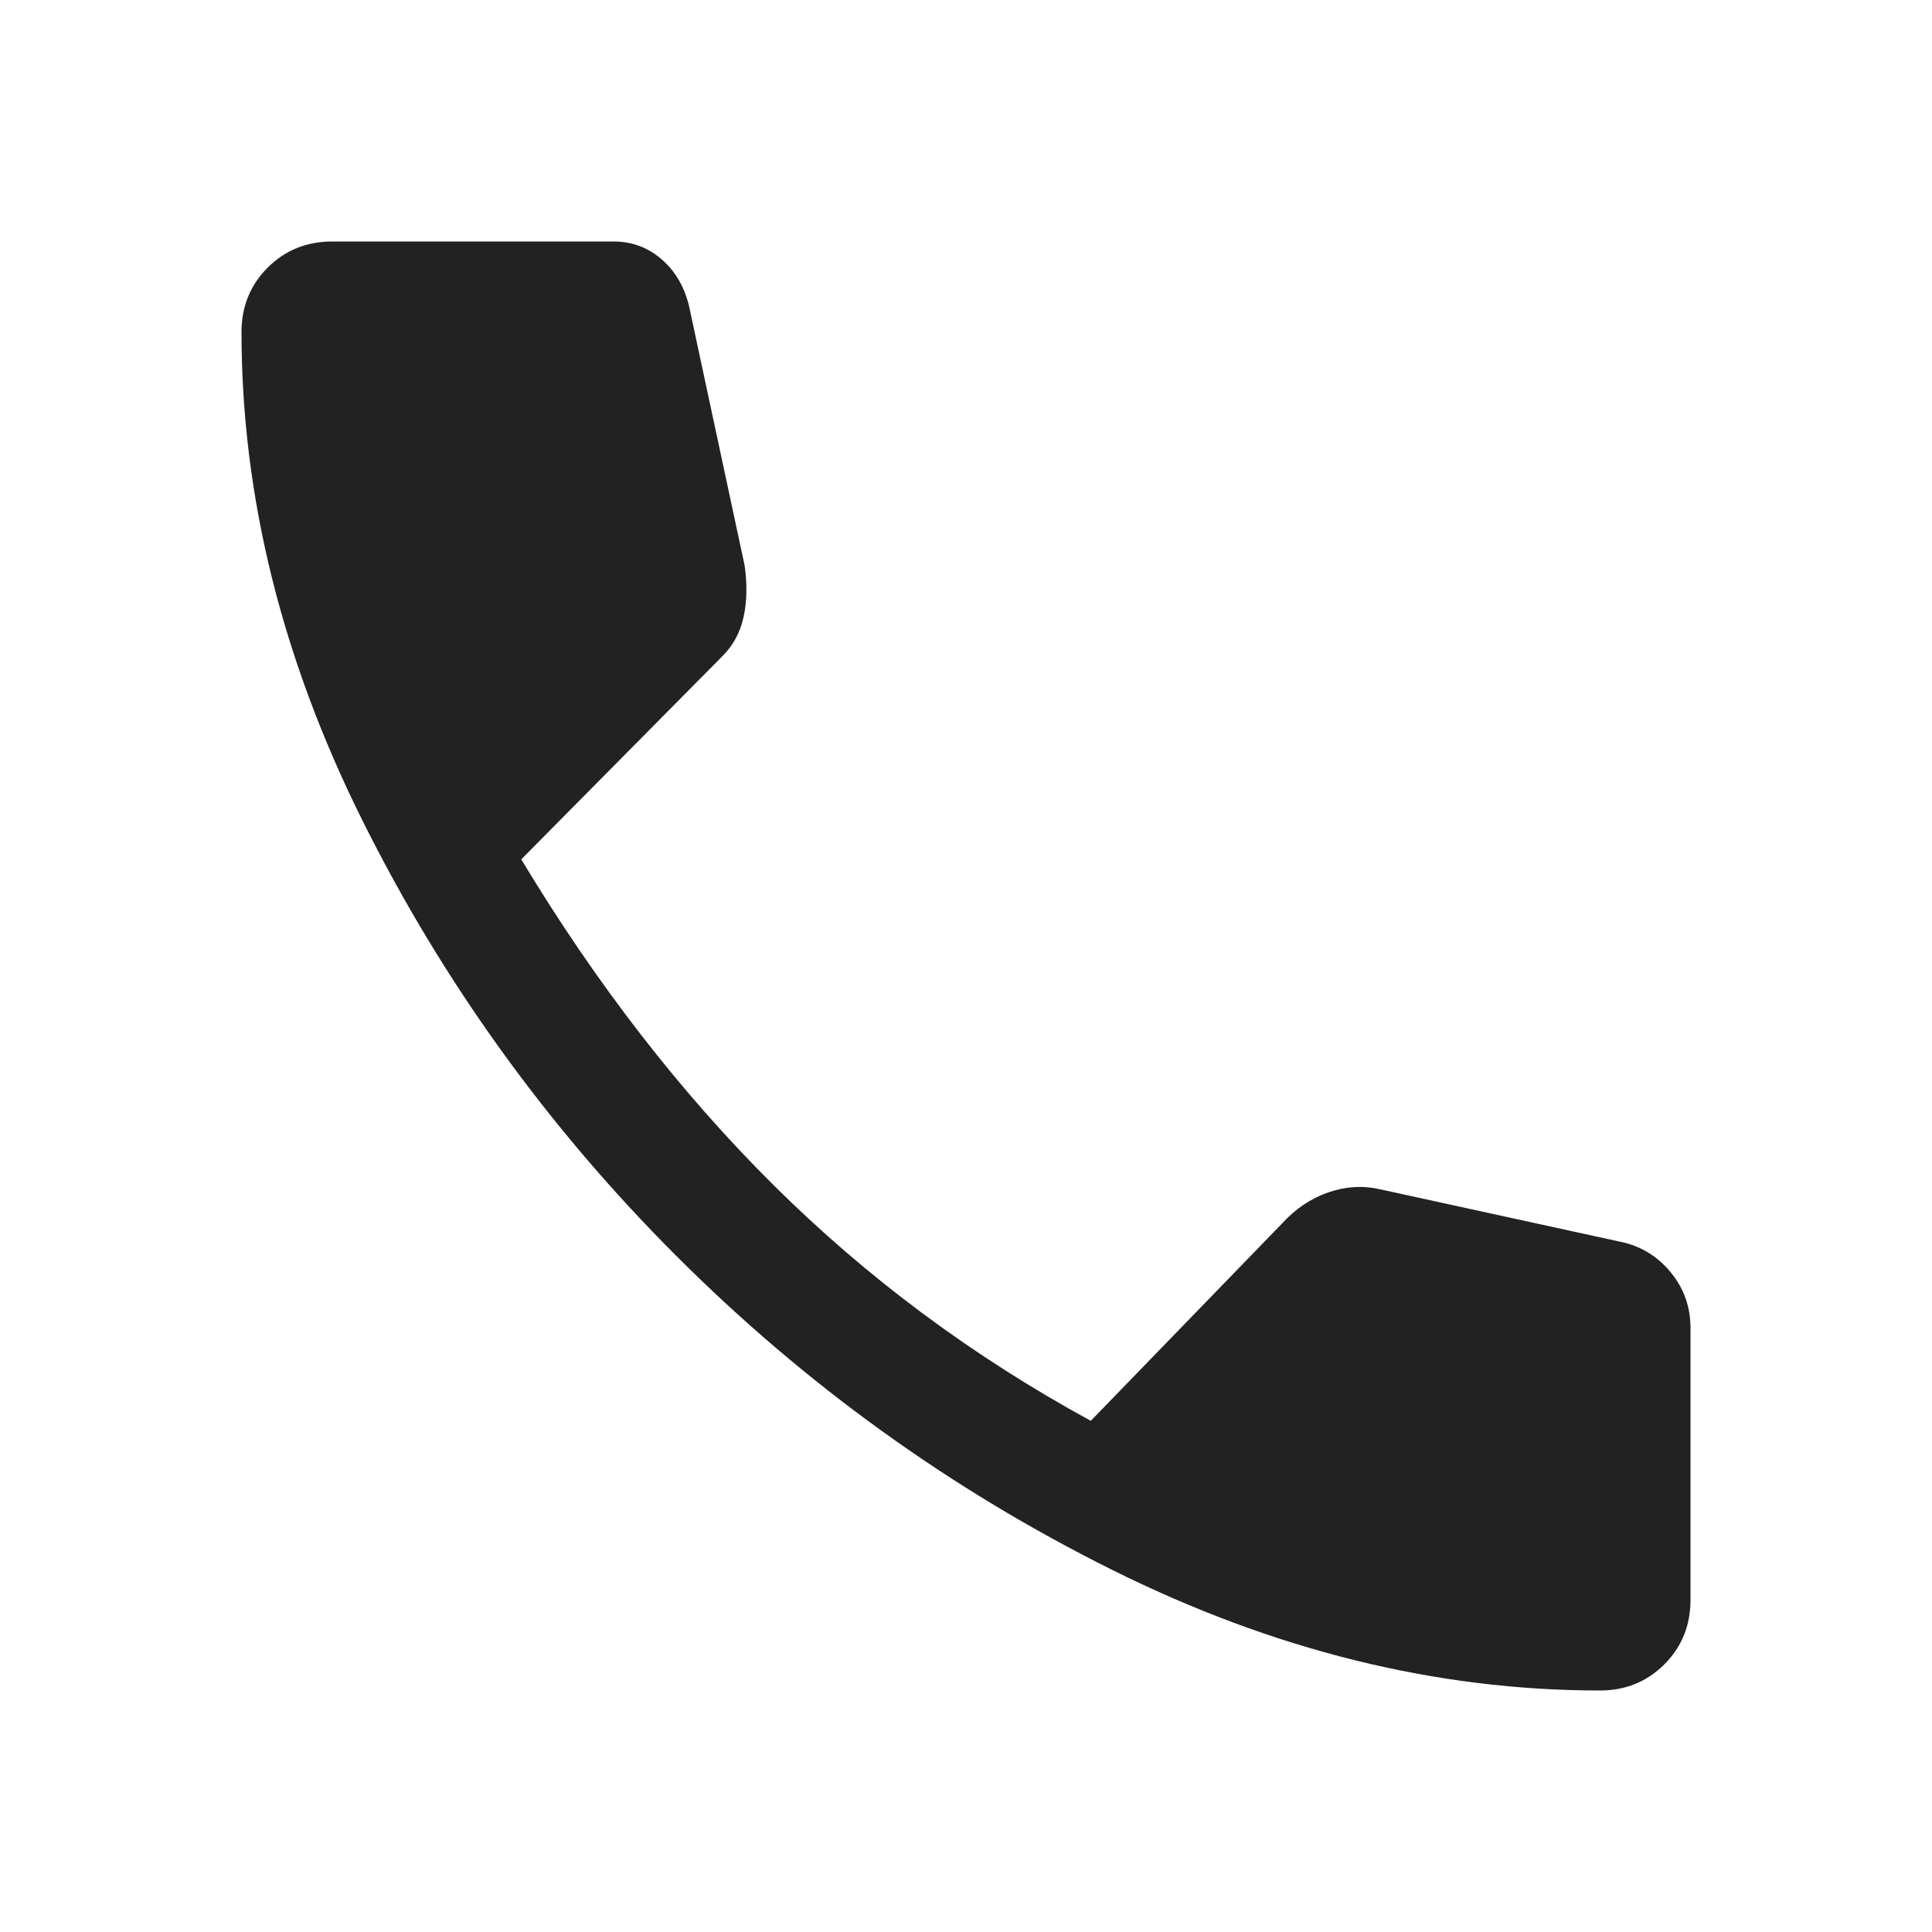 <svg width="60" height="60" viewBox="0 0 60 60" fill="none" xmlns="http://www.w3.org/2000/svg">
<path d="M49.688 52.5C44.604 52.5 39.552 51.25 34.531 48.75C29.51 46.25 25 43 21 39C17 35 13.75 30.49 11.25 25.469C8.75 20.448 7.5 15.396 7.5 10.312C7.5 9.521 7.771 8.854 8.312 8.312C8.854 7.771 9.521 7.5 10.312 7.5H19.062C19.646 7.5 20.156 7.698 20.594 8.094C21.031 8.49 21.312 9.021 21.438 9.688L23.125 17.562C23.208 18.146 23.198 18.677 23.094 19.156C22.99 19.635 22.771 20.042 22.438 20.375L16.188 26.688C18.521 30.562 21.135 33.938 24.031 36.812C26.927 39.688 30.208 42.125 33.875 44.125L39.812 38C40.229 37.542 40.708 37.219 41.25 37.031C41.792 36.844 42.333 36.812 42.875 36.938L50.312 38.562C50.938 38.688 51.458 39 51.875 39.5C52.292 40 52.5 40.583 52.5 41.25V49.688C52.5 50.479 52.229 51.146 51.688 51.688C51.146 52.229 50.479 52.5 49.688 52.5Z" fill="#222222"/>
</svg>
